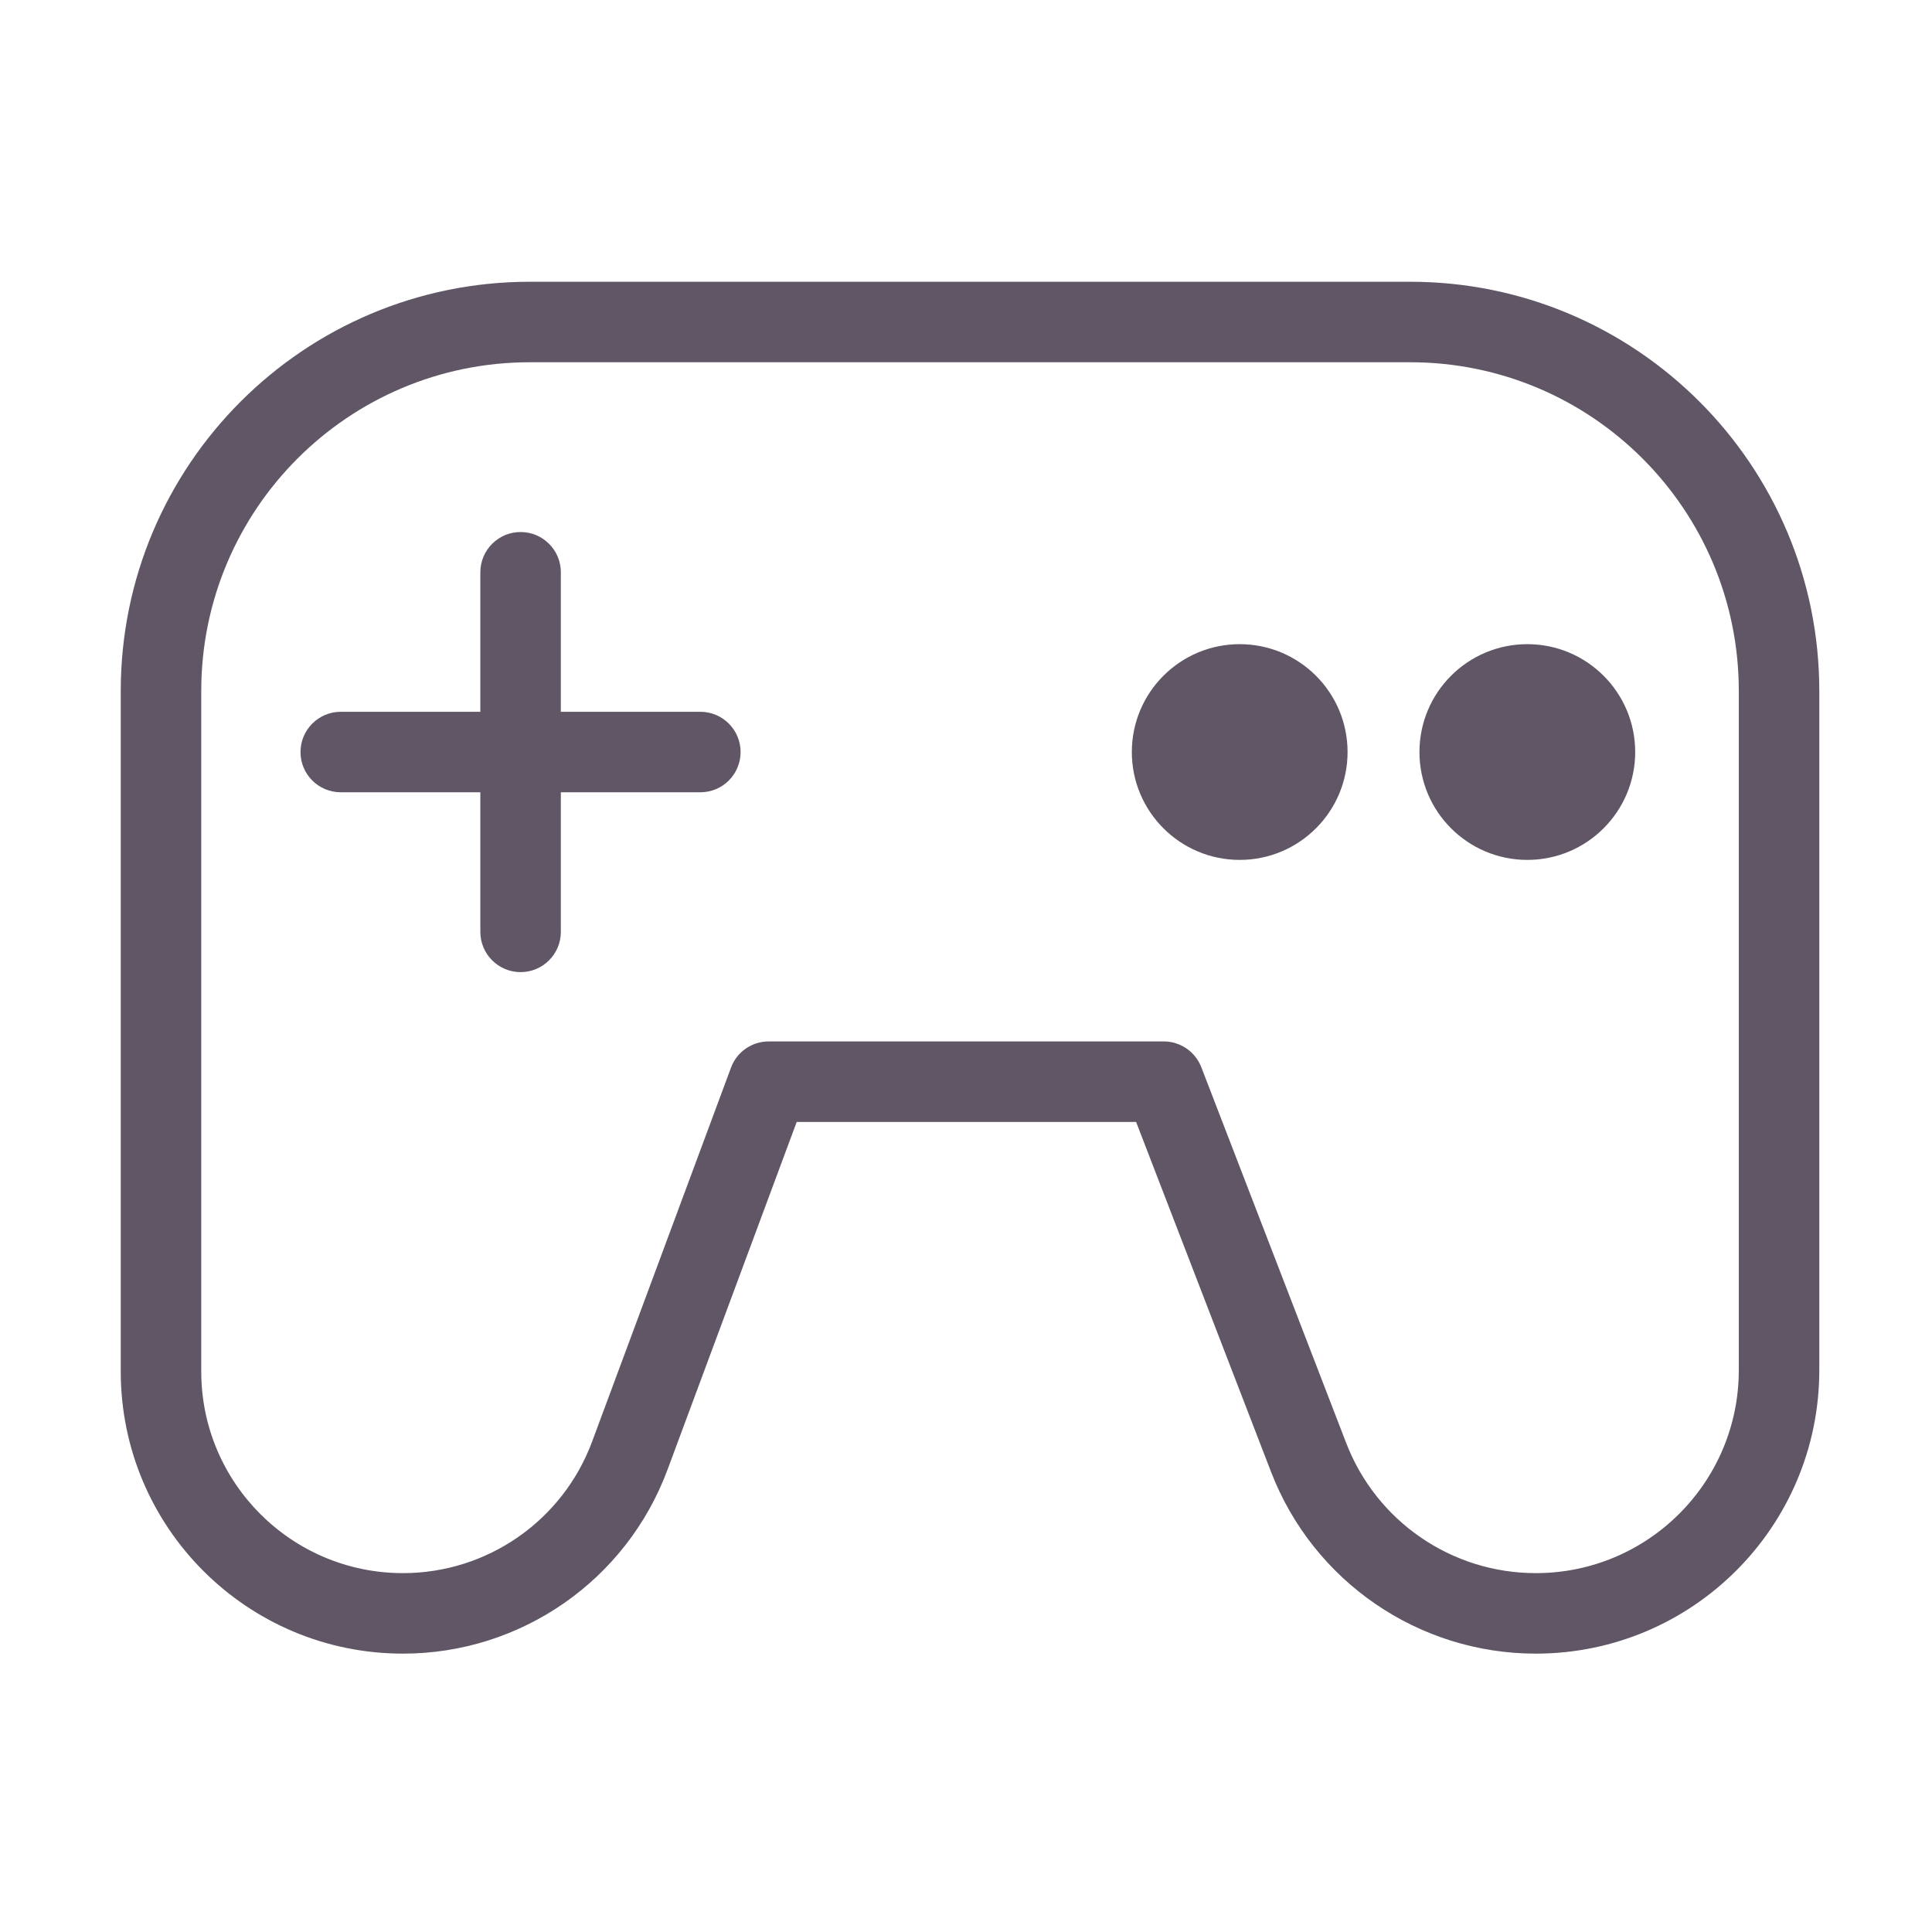 <svg width="24" height="24" viewBox="0 0 24 24" fill="none" xmlns="http://www.w3.org/2000/svg">
<path d="M6.967 7.109C6.967 6.833 6.743 6.609 6.467 6.609C6.191 6.609 5.967 6.833 5.967 7.109V8.842H4.233C3.957 8.842 3.733 9.066 3.733 9.342C3.733 9.619 3.957 9.842 4.233 9.842H5.967V11.576C5.967 11.852 6.191 12.076 6.467 12.076C6.743 12.076 6.967 11.852 6.967 11.576V9.842H8.7C8.976 9.842 9.2 9.619 9.2 9.342C9.2 9.066 8.976 8.842 8.7 8.842H6.967V7.109Z" fill="#615666"/>
<path d="M15.4 10.682C16.14 10.682 16.74 10.082 16.74 9.342C16.74 8.602 16.14 8.002 15.4 8.002C14.66 8.002 14.06 8.602 14.06 9.342C14.06 10.082 14.66 10.682 15.4 10.682ZM15.4 9.682C15.588 9.682 15.74 9.53 15.74 9.342C15.74 9.155 15.588 9.002 15.4 9.002C15.212 9.002 15.06 9.155 15.06 9.342C15.06 9.53 15.212 9.682 15.4 9.682Z" fill="#615666"/>
<path d="M20.313 9.342C20.313 10.082 19.713 10.682 18.973 10.682C18.233 10.682 17.633 10.082 17.633 9.342C17.633 8.602 18.233 8.002 18.973 8.002C19.713 8.002 20.313 8.602 20.313 9.342ZM19.313 9.342C19.313 9.53 19.161 9.682 18.973 9.682C18.785 9.682 18.633 9.53 18.633 9.342C18.633 9.155 18.785 9.002 18.973 9.002C19.161 9.002 19.313 9.155 19.313 9.342Z" fill="#615666"/>
<path d="M6.583 3.5C3.776 3.5 1.5 5.776 1.5 8.584V17.037C1.5 18.973 3.07 20.542 5.006 20.542C6.471 20.542 7.782 19.631 8.292 18.257L9.897 13.937H14.113L15.791 18.288C16.316 19.646 17.622 20.542 19.078 20.542C21.023 20.542 22.6 18.965 22.6 17.02V8.584C22.6 5.776 20.324 3.5 17.517 3.5H6.583ZM2.5 8.584C2.5 6.328 4.328 4.5 6.583 4.5H17.517C19.772 4.5 21.6 6.328 21.6 8.584V17.02C21.6 18.413 20.471 19.542 19.078 19.542C18.035 19.542 17.1 18.901 16.724 17.928L14.923 13.257C14.848 13.064 14.663 12.937 14.456 12.937H9.549C9.34 12.937 9.153 13.067 9.081 13.262L7.355 17.909C6.99 18.891 6.053 19.542 5.006 19.542C3.622 19.542 2.5 18.42 2.5 17.037V8.584Z" fill="#615666"/>
</svg>
